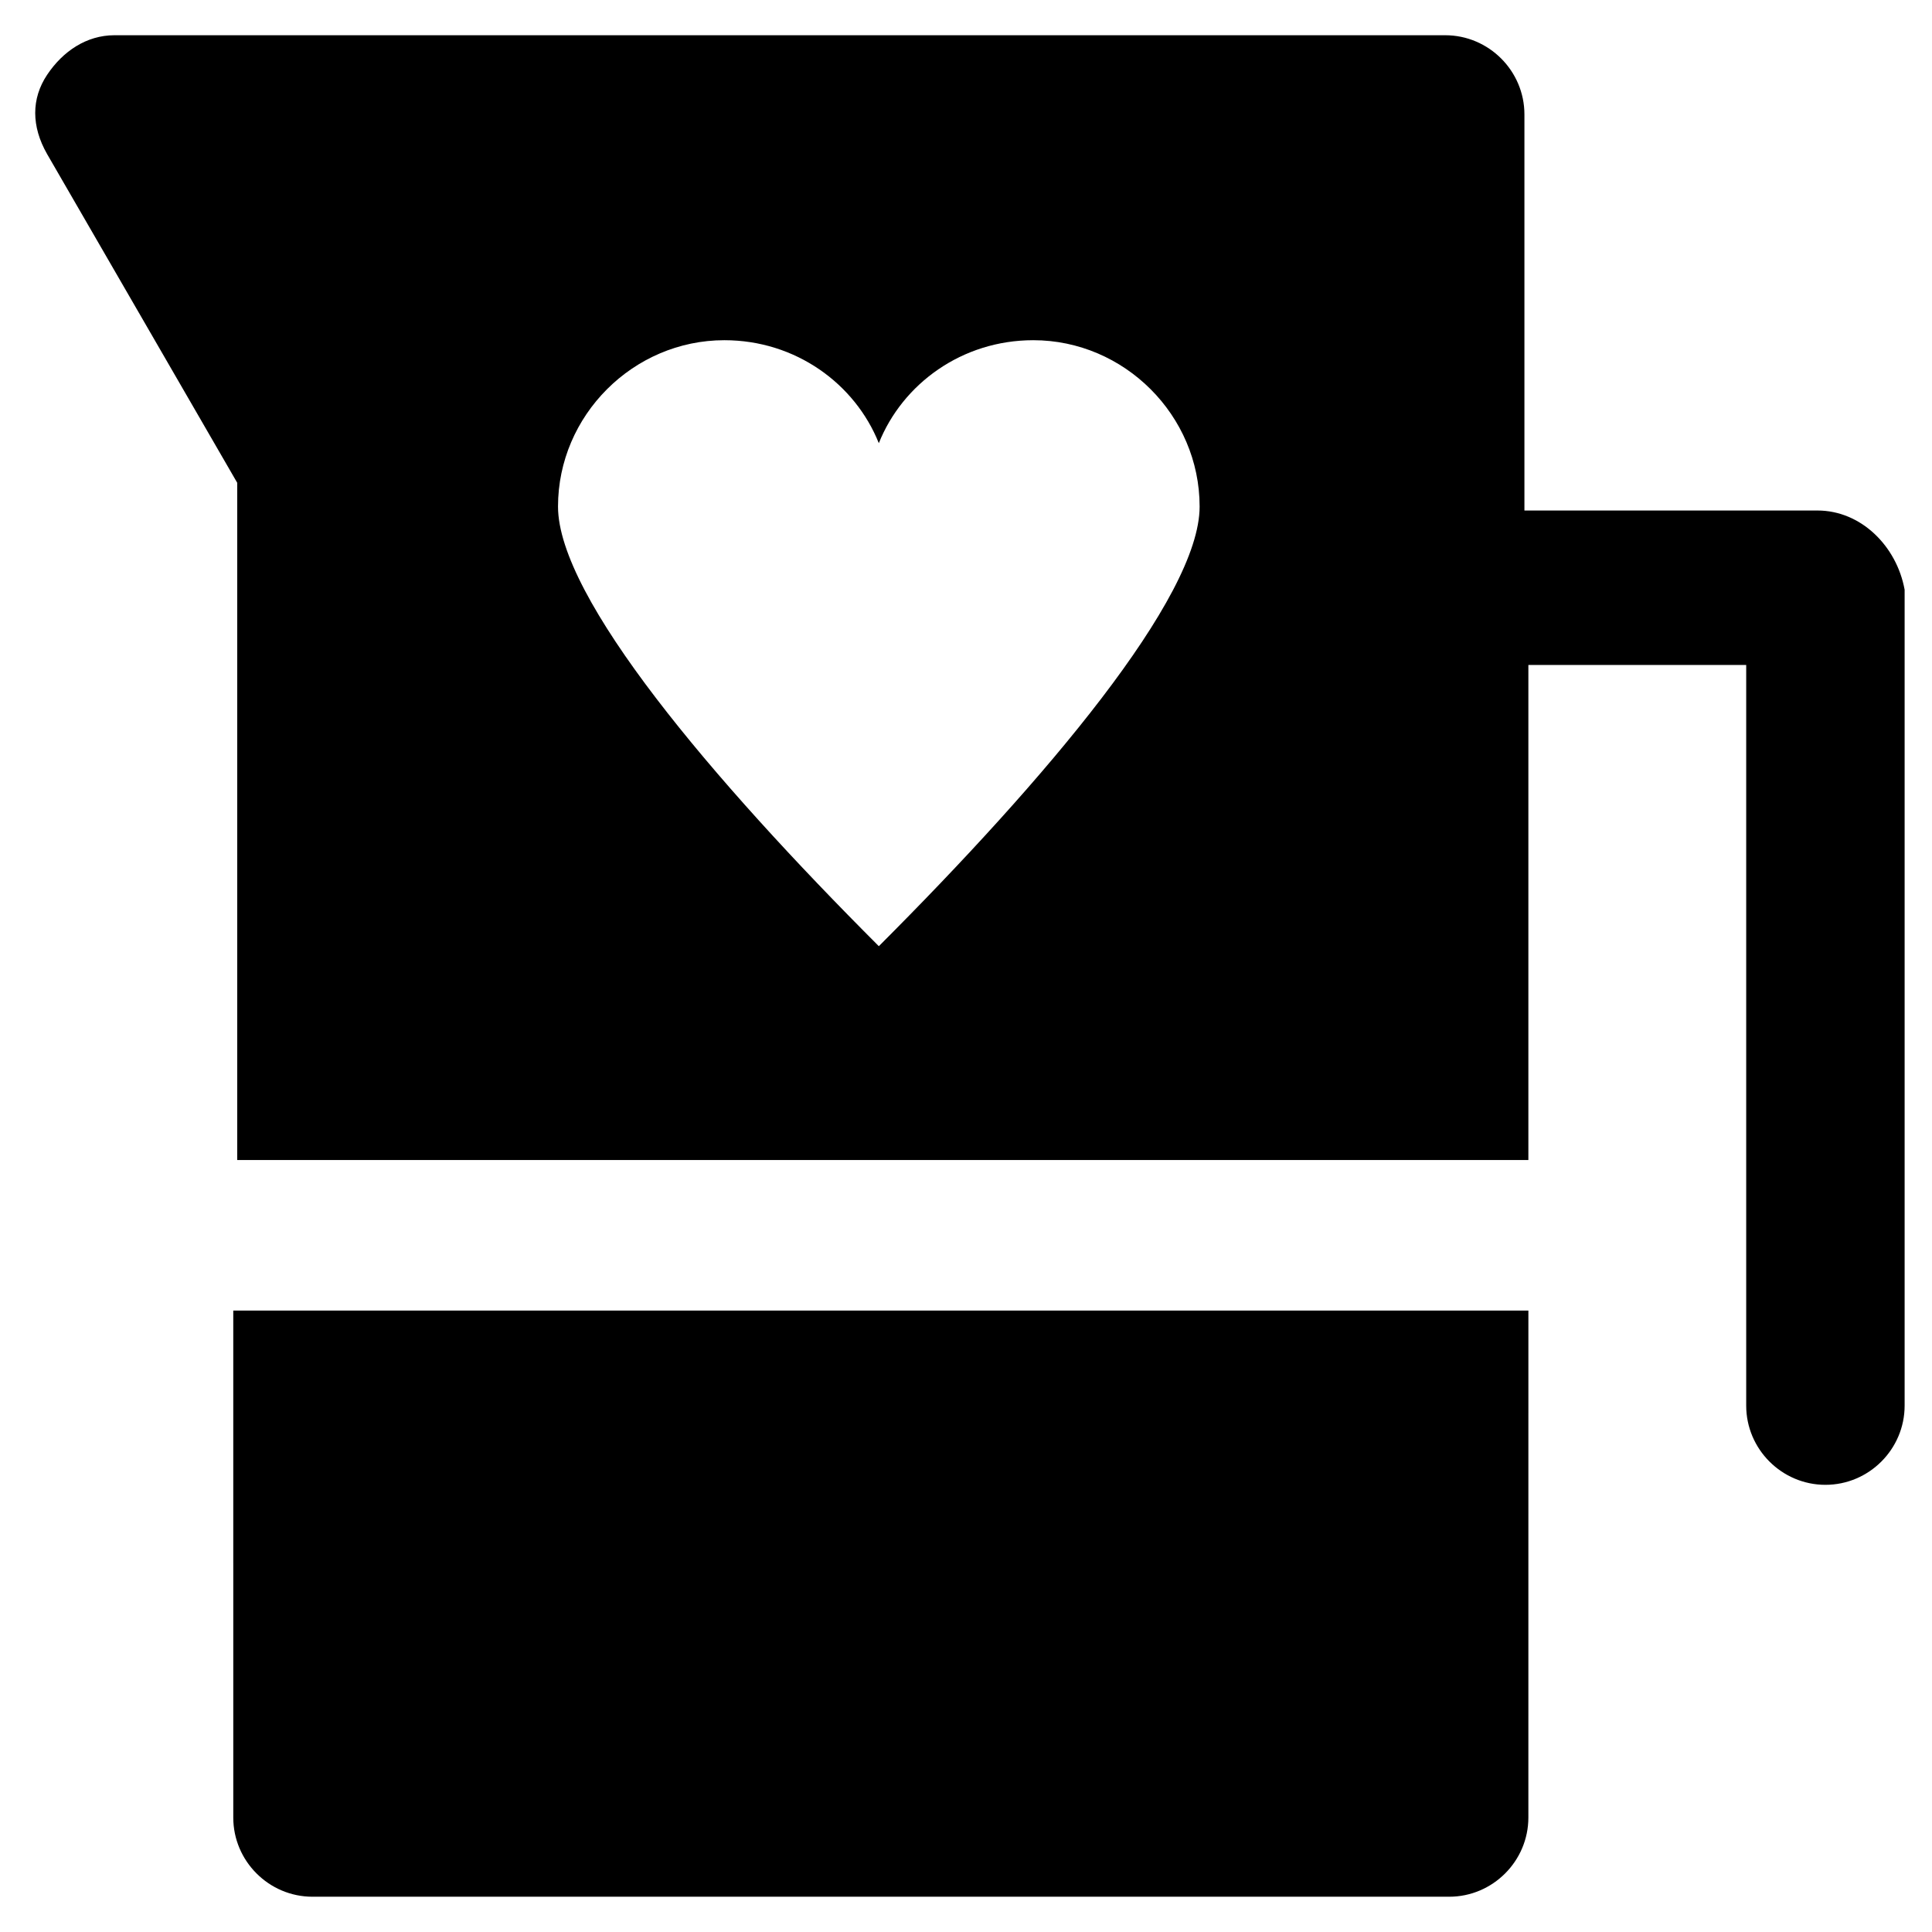 <?xml version="1.0" encoding="UTF-8"?>
<!-- Uploaded to: ICON Repo, www.svgrepo.com, Generator: ICON Repo Mixer Tools -->
<svg fill="#000000" width="800px" height="800px" version="1.1" viewBox="144 144 512 512" xmlns="http://www.w3.org/2000/svg">
 <g>
  <path d="m205.82 625.66c0 11.547 9.445 20.992 20.992 20.992h301.23c11.547 0 20.992-9.445 20.992-20.992l0.004-134.35h-343.22z"/>
  <path d="m625.66 279.29h-77.672v-104.96c0-11.547-9.445-20.992-20.992-20.992h-352.67c-7.348 0-13.645 4.199-17.844 10.496-4.199 6.297-4.199 13.645 0 20.992l50.383 87.117v179.48h342.17v-131.2h57.727v196.28c0 11.547 9.445 20.992 20.992 20.992s20.992-9.445 20.992-20.992v-216.22c-2.098-11.543-11.547-20.992-23.09-20.992zm-248.76 115.46c-44.082-44.082-85.02-92.363-85.02-116.51 0-24.141 19.941-44.082 44.082-44.082 18.895 0 34.637 11.547 40.934 27.289 6.297-15.742 22.043-27.289 40.934-27.289 24.141 0 44.082 19.941 44.082 44.082 0.008 24.145-40.926 72.426-85.012 116.51z"/>
 </g>
</svg>